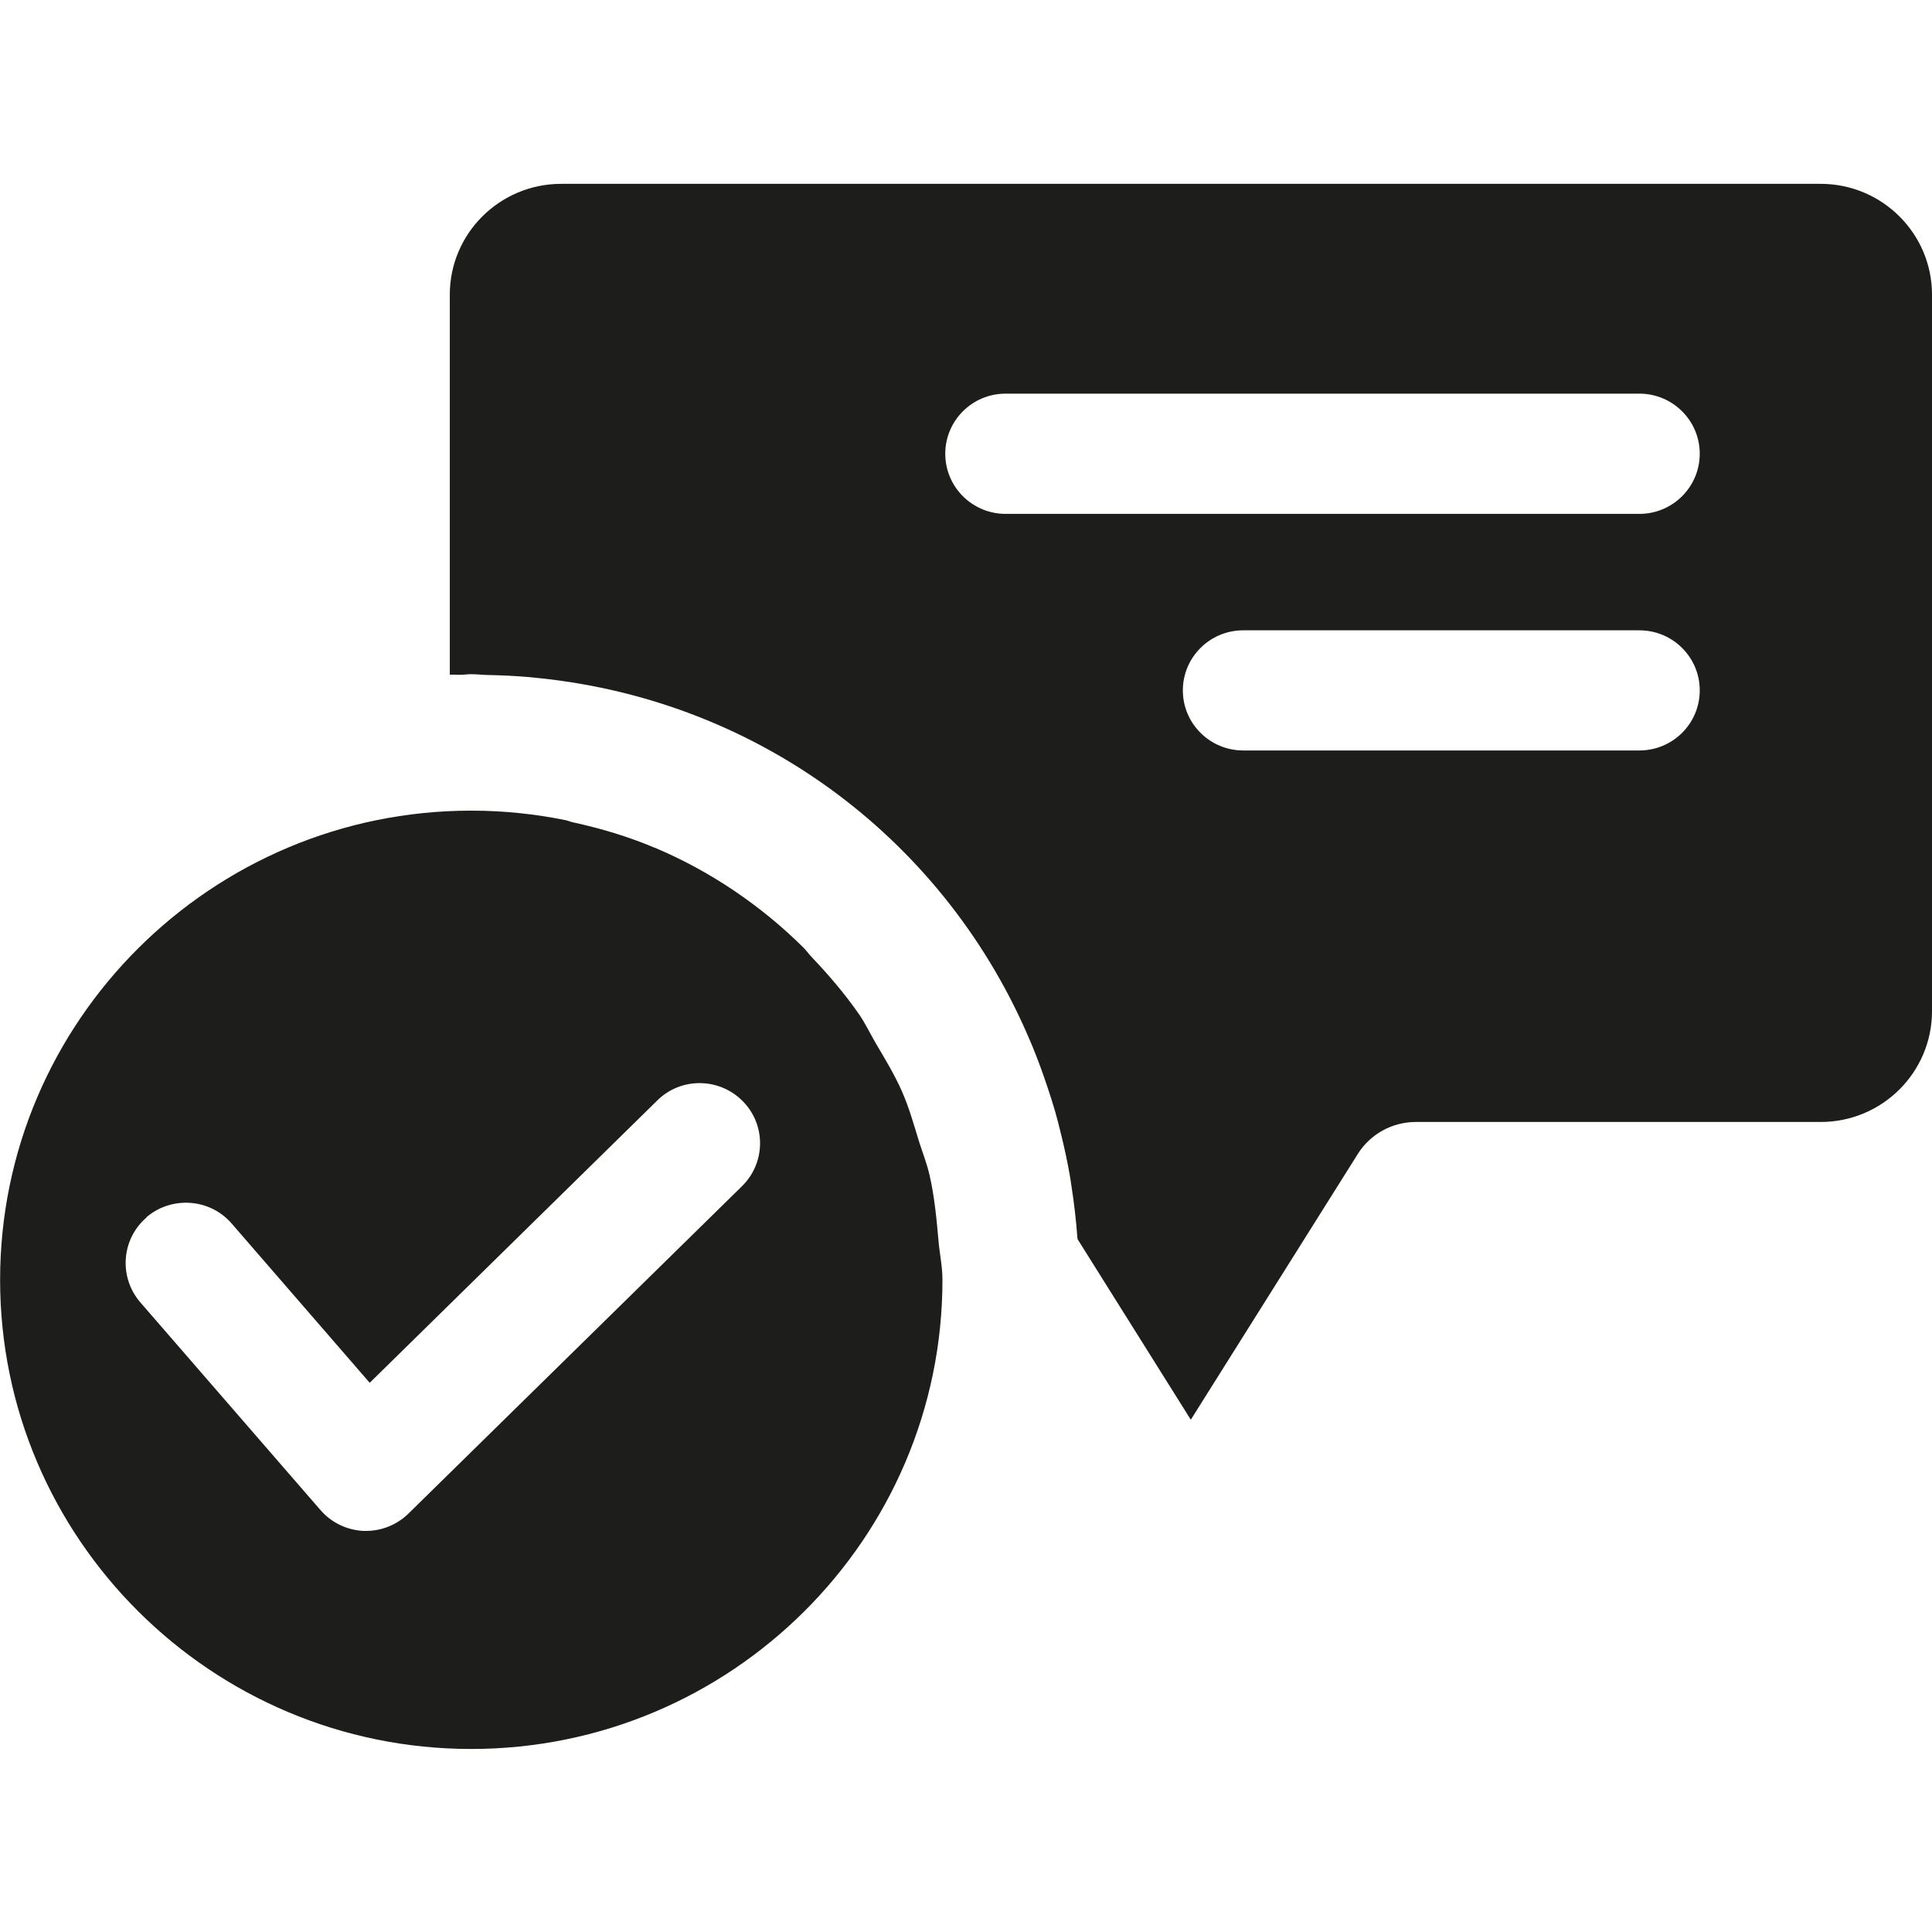 <svg version="1.2" preserveAspectRatio="xMidYMid meet" height="100" viewBox="0 0 75 75" zoomAndPan="magnify" width="100" xmlns:xlink="http://www.w3.org/1999/xlink" xmlns="http://www.w3.org/2000/svg"><g id="28fbe4daef"><path d="M 18.289 67.895 C 28.379 67.895 36.586 59.723 36.586 49.684 C 36.586 49.156 36.473 48.66 36.43 48.141 C 36.355 47.285 36.273 46.438 36.086 45.621 C 35.984 45.176 35.82 44.762 35.684 44.336 C 35.477 43.664 35.289 42.988 35.008 42.355 C 34.723 41.711 34.359 41.113 34.004 40.512 C 33.789 40.141 33.602 39.75 33.363 39.395 C 32.809 38.594 32.176 37.855 31.508 37.152 C 31.395 37.035 31.301 36.895 31.184 36.781 C 30.375 35.977 29.488 35.25 28.539 34.605 C 28.531 34.602 28.523 34.59 28.512 34.586 C 27.539 33.93 26.508 33.367 25.414 32.906 C 25.414 32.906 25.41 32.906 25.406 32.906 C 24.391 32.477 23.32 32.156 22.223 31.918 C 22.133 31.898 22.051 31.859 21.961 31.84 C 20.773 31.598 19.551 31.469 18.293 31.469 C 8.211 31.469 0.004 39.641 0.004 49.684 C 0.004 59.723 8.211 67.895 18.293 67.895 Z M 5.684 47.254 C 6.66 46.418 8.148 46.52 8.992 47.496 L 14.352 53.68 L 25.516 42.719 C 26.43 41.812 27.922 41.824 28.832 42.746 C 29.742 43.664 29.727 45.141 28.805 46.047 L 15.855 58.758 C 15.414 59.188 14.824 59.43 14.211 59.43 C 14.18 59.43 14.148 59.43 14.117 59.43 C 13.473 59.402 12.863 59.109 12.441 58.621 L 5.445 50.555 C 4.602 49.574 4.711 48.102 5.688 47.262 Z M 5.684 47.254" style="stroke:none;fill-rule:nonzero;fill:#1d1d1b;fill-opacity:1;"></path><path d="M 70.68 7.137 L 21.785 7.137 C 19.398 7.137 17.461 9.066 17.461 11.438 L 17.461 26.191 C 17.598 26.184 17.73 26.199 17.867 26.195 C 18.012 26.195 18.148 26.172 18.289 26.172 C 18.508 26.172 18.711 26.199 18.926 26.203 C 19.469 26.215 20.008 26.238 20.539 26.285 C 20.664 26.297 20.793 26.312 20.922 26.324 C 29.641 27.223 36.781 32.762 40.008 40.453 C 40.031 40.508 40.055 40.562 40.078 40.617 C 40.289 41.133 40.484 41.66 40.66 42.195 C 40.762 42.5 40.863 42.809 40.953 43.121 C 41.039 43.422 41.117 43.727 41.191 44.035 C 41.32 44.555 41.434 45.082 41.527 45.613 C 41.551 45.746 41.57 45.879 41.59 46.016 C 41.695 46.684 41.773 47.359 41.824 48.043 C 41.824 48.062 41.832 48.082 41.832 48.105 L 46.227 55.113 L 52.707 44.801 C 53.191 44.027 54.043 43.555 54.961 43.555 L 70.68 43.555 C 73.062 43.555 75 41.629 75 39.254 L 75 11.438 C 75 9.066 73.062 7.137 70.68 7.137 Z M 63.641 29.133 L 48.262 29.133 C 46.969 29.133 45.918 28.09 45.918 26.801 C 45.918 25.512 46.969 24.469 48.262 24.469 L 63.641 24.469 C 64.934 24.469 65.984 25.512 65.984 26.801 C 65.984 28.09 64.934 29.133 63.641 29.133 Z M 63.641 19.949 L 39.039 19.949 C 37.742 19.949 36.695 18.902 36.695 17.613 C 36.695 16.328 37.742 15.281 39.039 15.281 L 63.641 15.281 C 64.934 15.281 65.984 16.328 65.984 17.613 C 65.984 18.902 64.934 19.949 63.641 19.949 Z M 63.641 19.949" style="stroke:none;fill-rule:nonzero;fill:#1d1d1b;fill-opacity:1;"></path></g></svg>